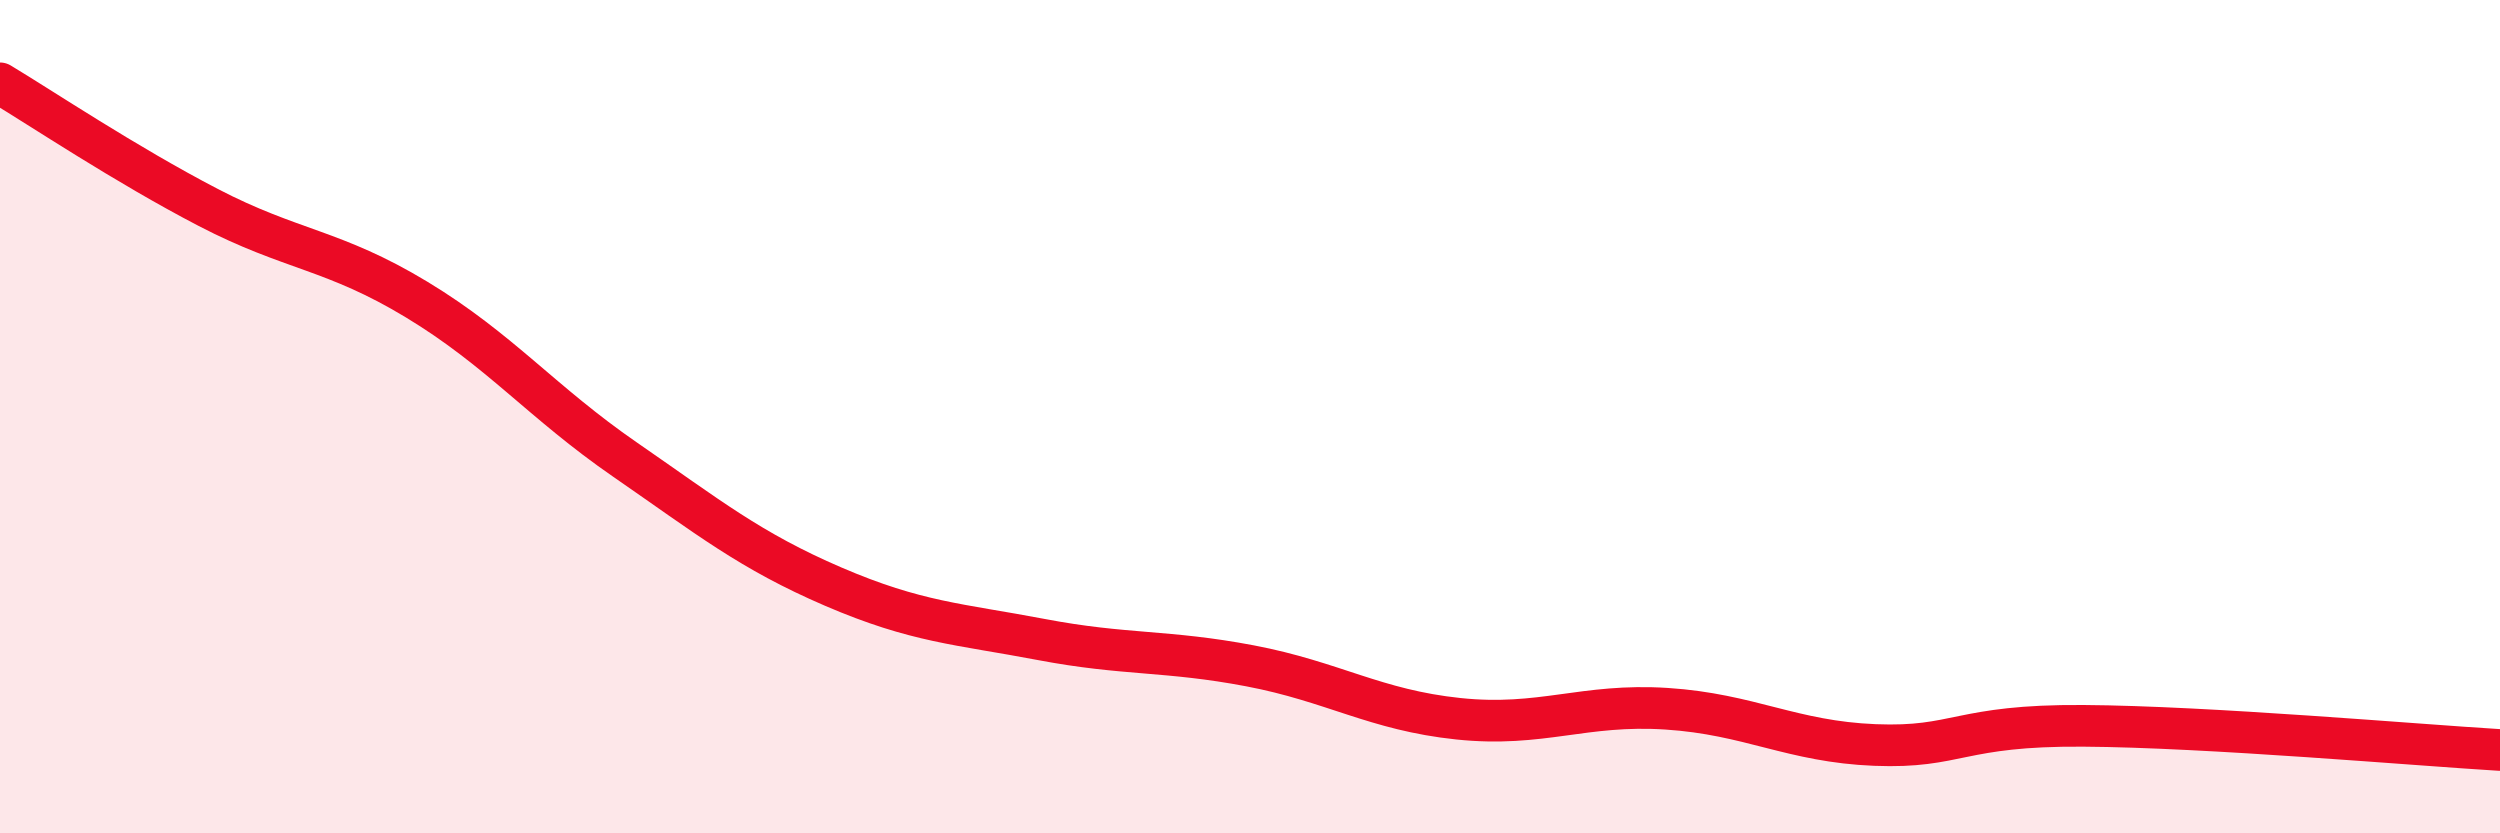 
    <svg width="60" height="20" viewBox="0 0 60 20" xmlns="http://www.w3.org/2000/svg">
      <path
        d="M 0,2 C 1,2.6 3,3.94 5,4.98 C 7,6.02 8,5.98 10,7.19 C 12,8.4 13,9.65 15,11.03 C 17,12.41 18,13.22 20,14.08 C 22,14.94 23,14.97 25,15.35 C 27,15.73 28,15.6 30,15.98 C 32,16.36 33,17.04 35,17.25 C 37,17.46 38,16.88 40,17.01 C 42,17.14 43,17.8 45,17.88 C 47,17.96 47,17.4 50,17.42 C 53,17.44 58,17.88 60,18L60 20L0 20Z"
        fill="#EB0A25"
        opacity="0.1"
        stroke-linecap="round"
        stroke-linejoin="round"
      />
      <path
        d="M 0,2 C 1,2.6 3,3.94 5,4.98 C 7,6.02 8,5.98 10,7.19 C 12,8.4 13,9.65 15,11.03 C 17,12.41 18,13.22 20,14.08 C 22,14.94 23,14.97 25,15.35 C 27,15.73 28,15.6 30,15.98 C 32,16.36 33,17.04 35,17.25 C 37,17.46 38,16.88 40,17.01 C 42,17.14 43,17.8 45,17.88 C 47,17.96 47,17.4 50,17.42 C 53,17.44 58,17.88 60,18"
        stroke="#EB0A25"
        stroke-width="1"
        fill="none"
        stroke-linecap="round"
        stroke-linejoin="round"
      />
    </svg>
  
